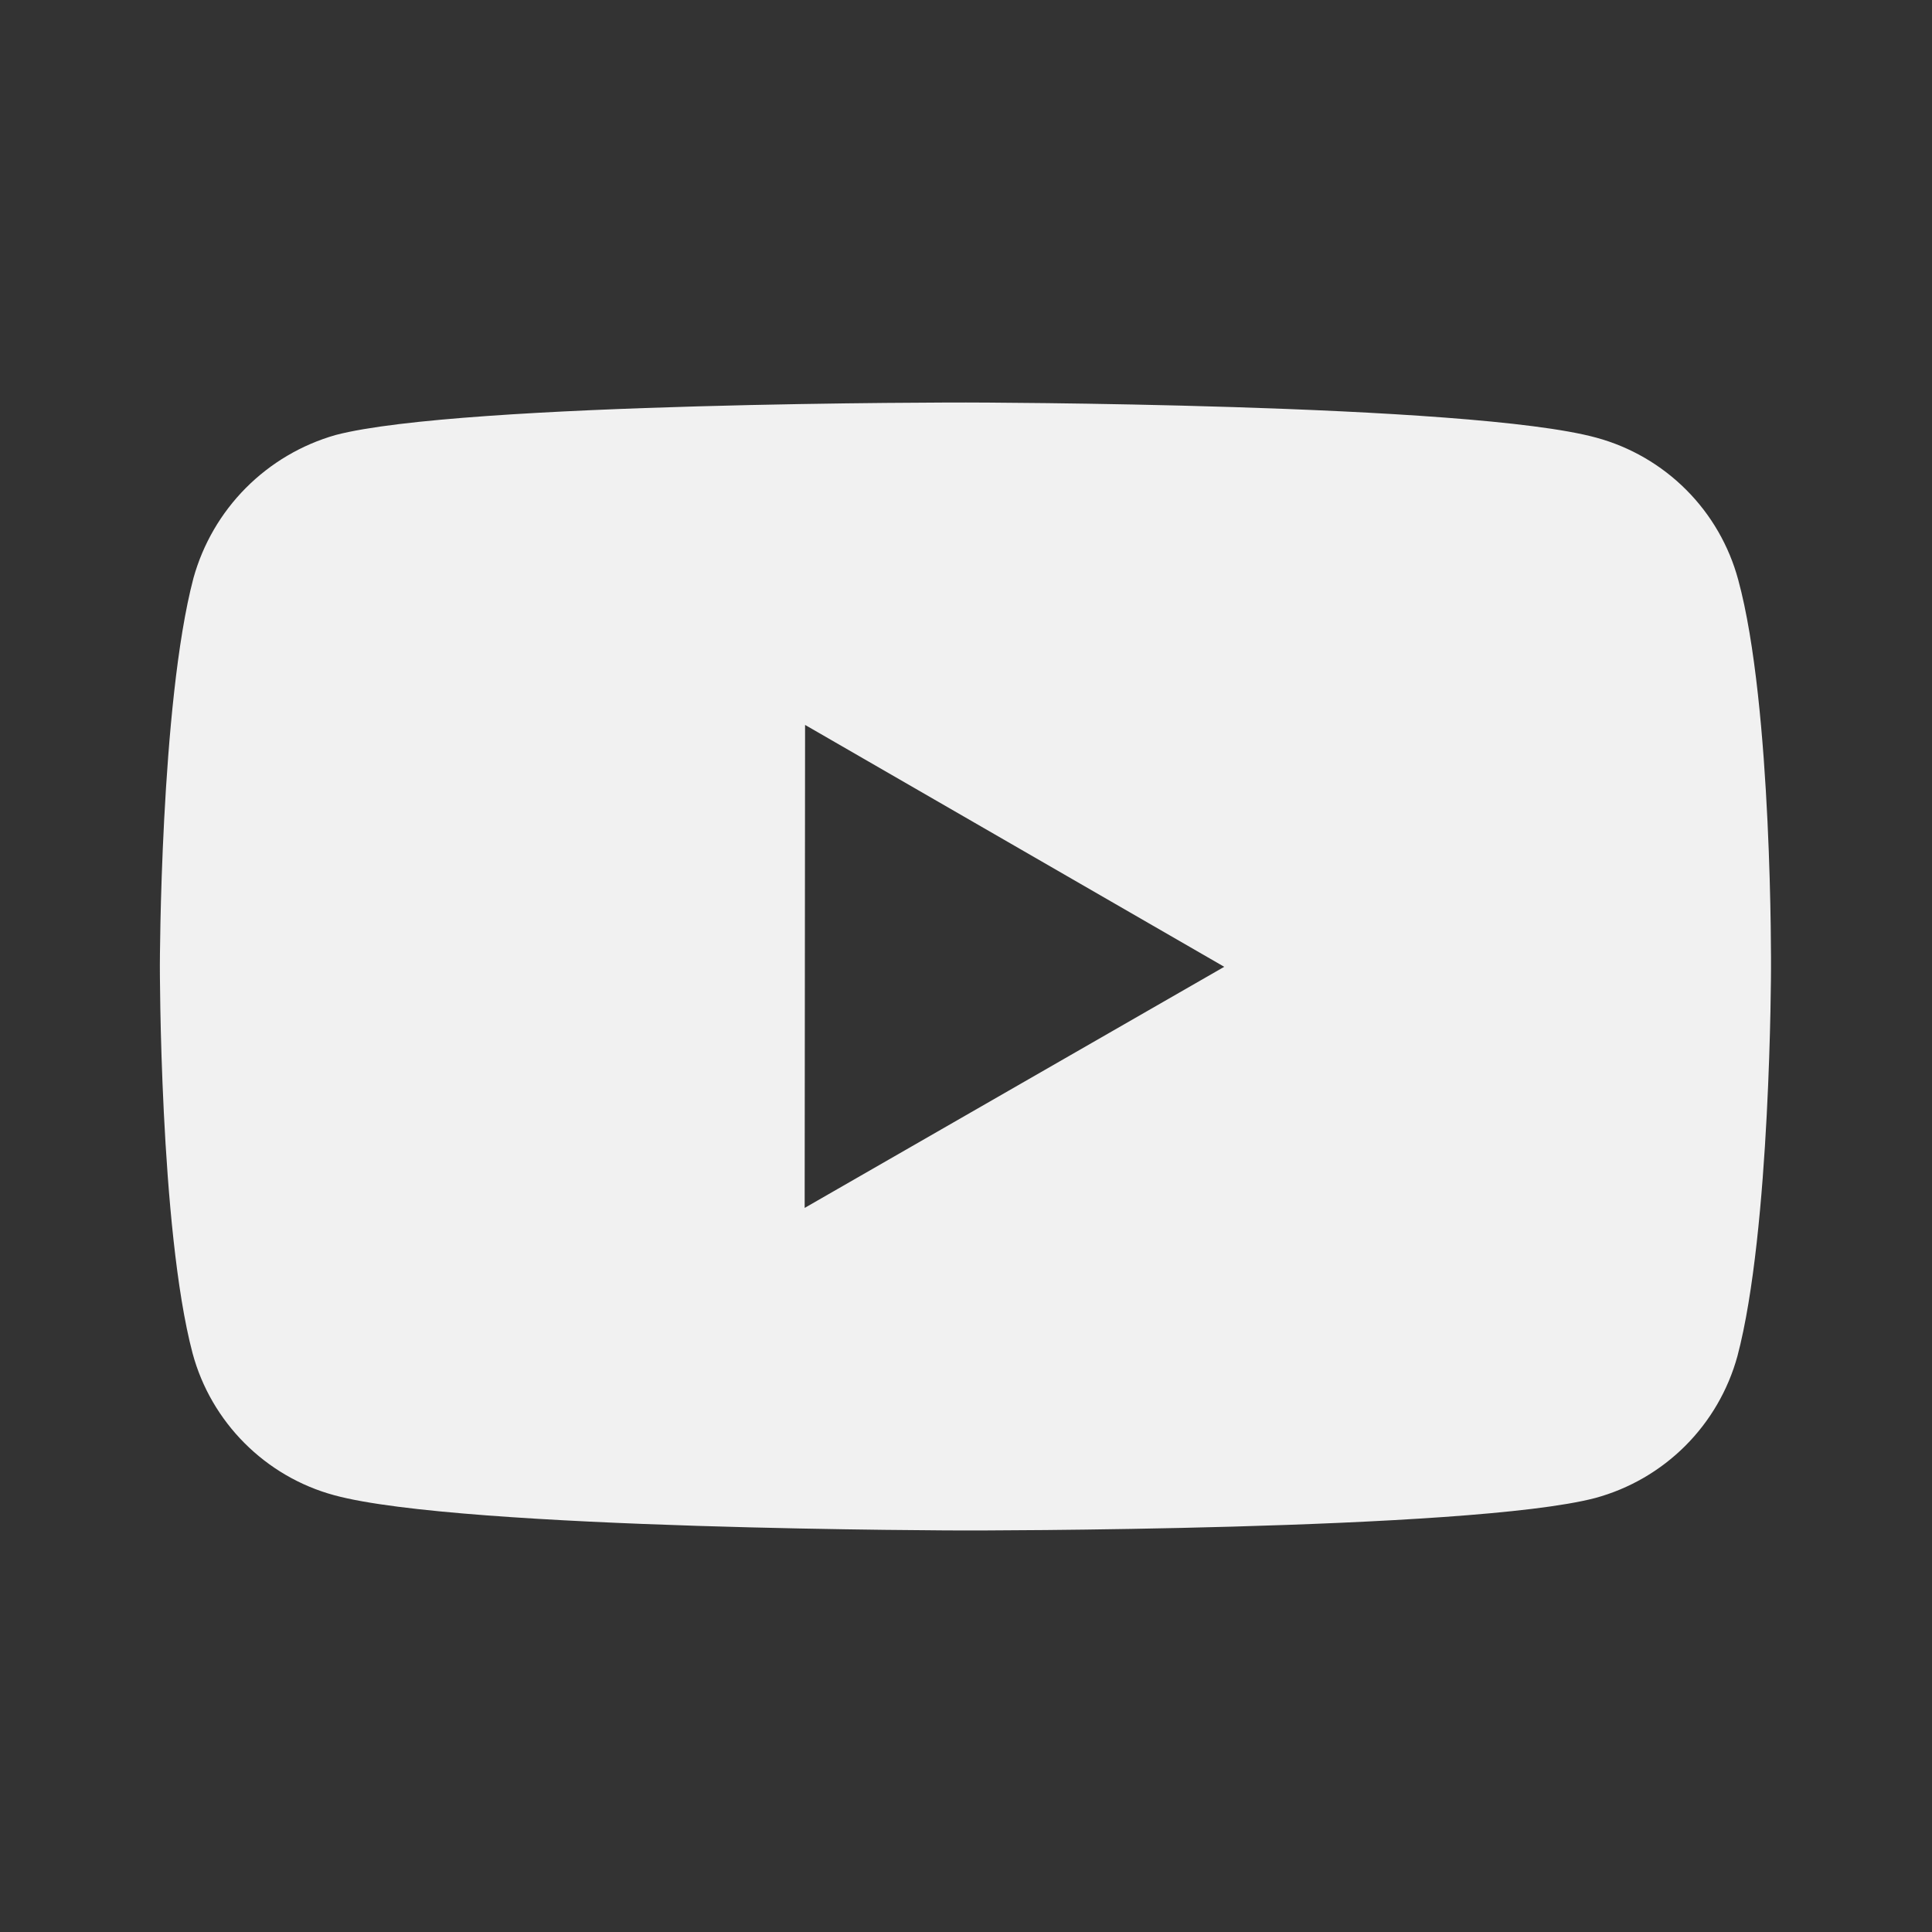 <?xml version="1.0" encoding="UTF-8"?> <svg xmlns="http://www.w3.org/2000/svg" width="75" height="75" viewBox="0 0 75 75" fill="none"><rect x="0" y="0" width="75" height="75" fill="#333333" stroke="none"/> <path d="M67.478 22.509C67.122 21.189 66.427 19.984 65.46 19.016C64.494 18.048 63.292 17.35 61.972 16.991C57.078 15.647 37.5 15.625 37.5 15.625C37.5 15.625 17.925 15.603 13.028 16.887C11.709 17.263 10.509 17.971 9.542 18.944C8.576 19.917 7.876 21.122 7.509 22.444C6.219 27.337 6.206 37.487 6.206 37.487C6.206 37.487 6.194 47.688 7.475 52.531C8.194 55.209 10.303 57.325 12.984 58.047C17.928 59.391 37.453 59.413 37.453 59.413C37.453 59.413 57.031 59.434 61.925 58.153C63.245 57.795 64.449 57.098 65.418 56.132C66.386 55.166 67.085 53.963 67.447 52.644C68.741 47.753 68.75 37.606 68.75 37.606C68.75 37.606 68.812 27.403 67.478 22.509ZM31.237 46.891L31.253 28.141L47.525 37.531L31.237 46.891Z" fill="#F1F1F1"></path> </svg> 